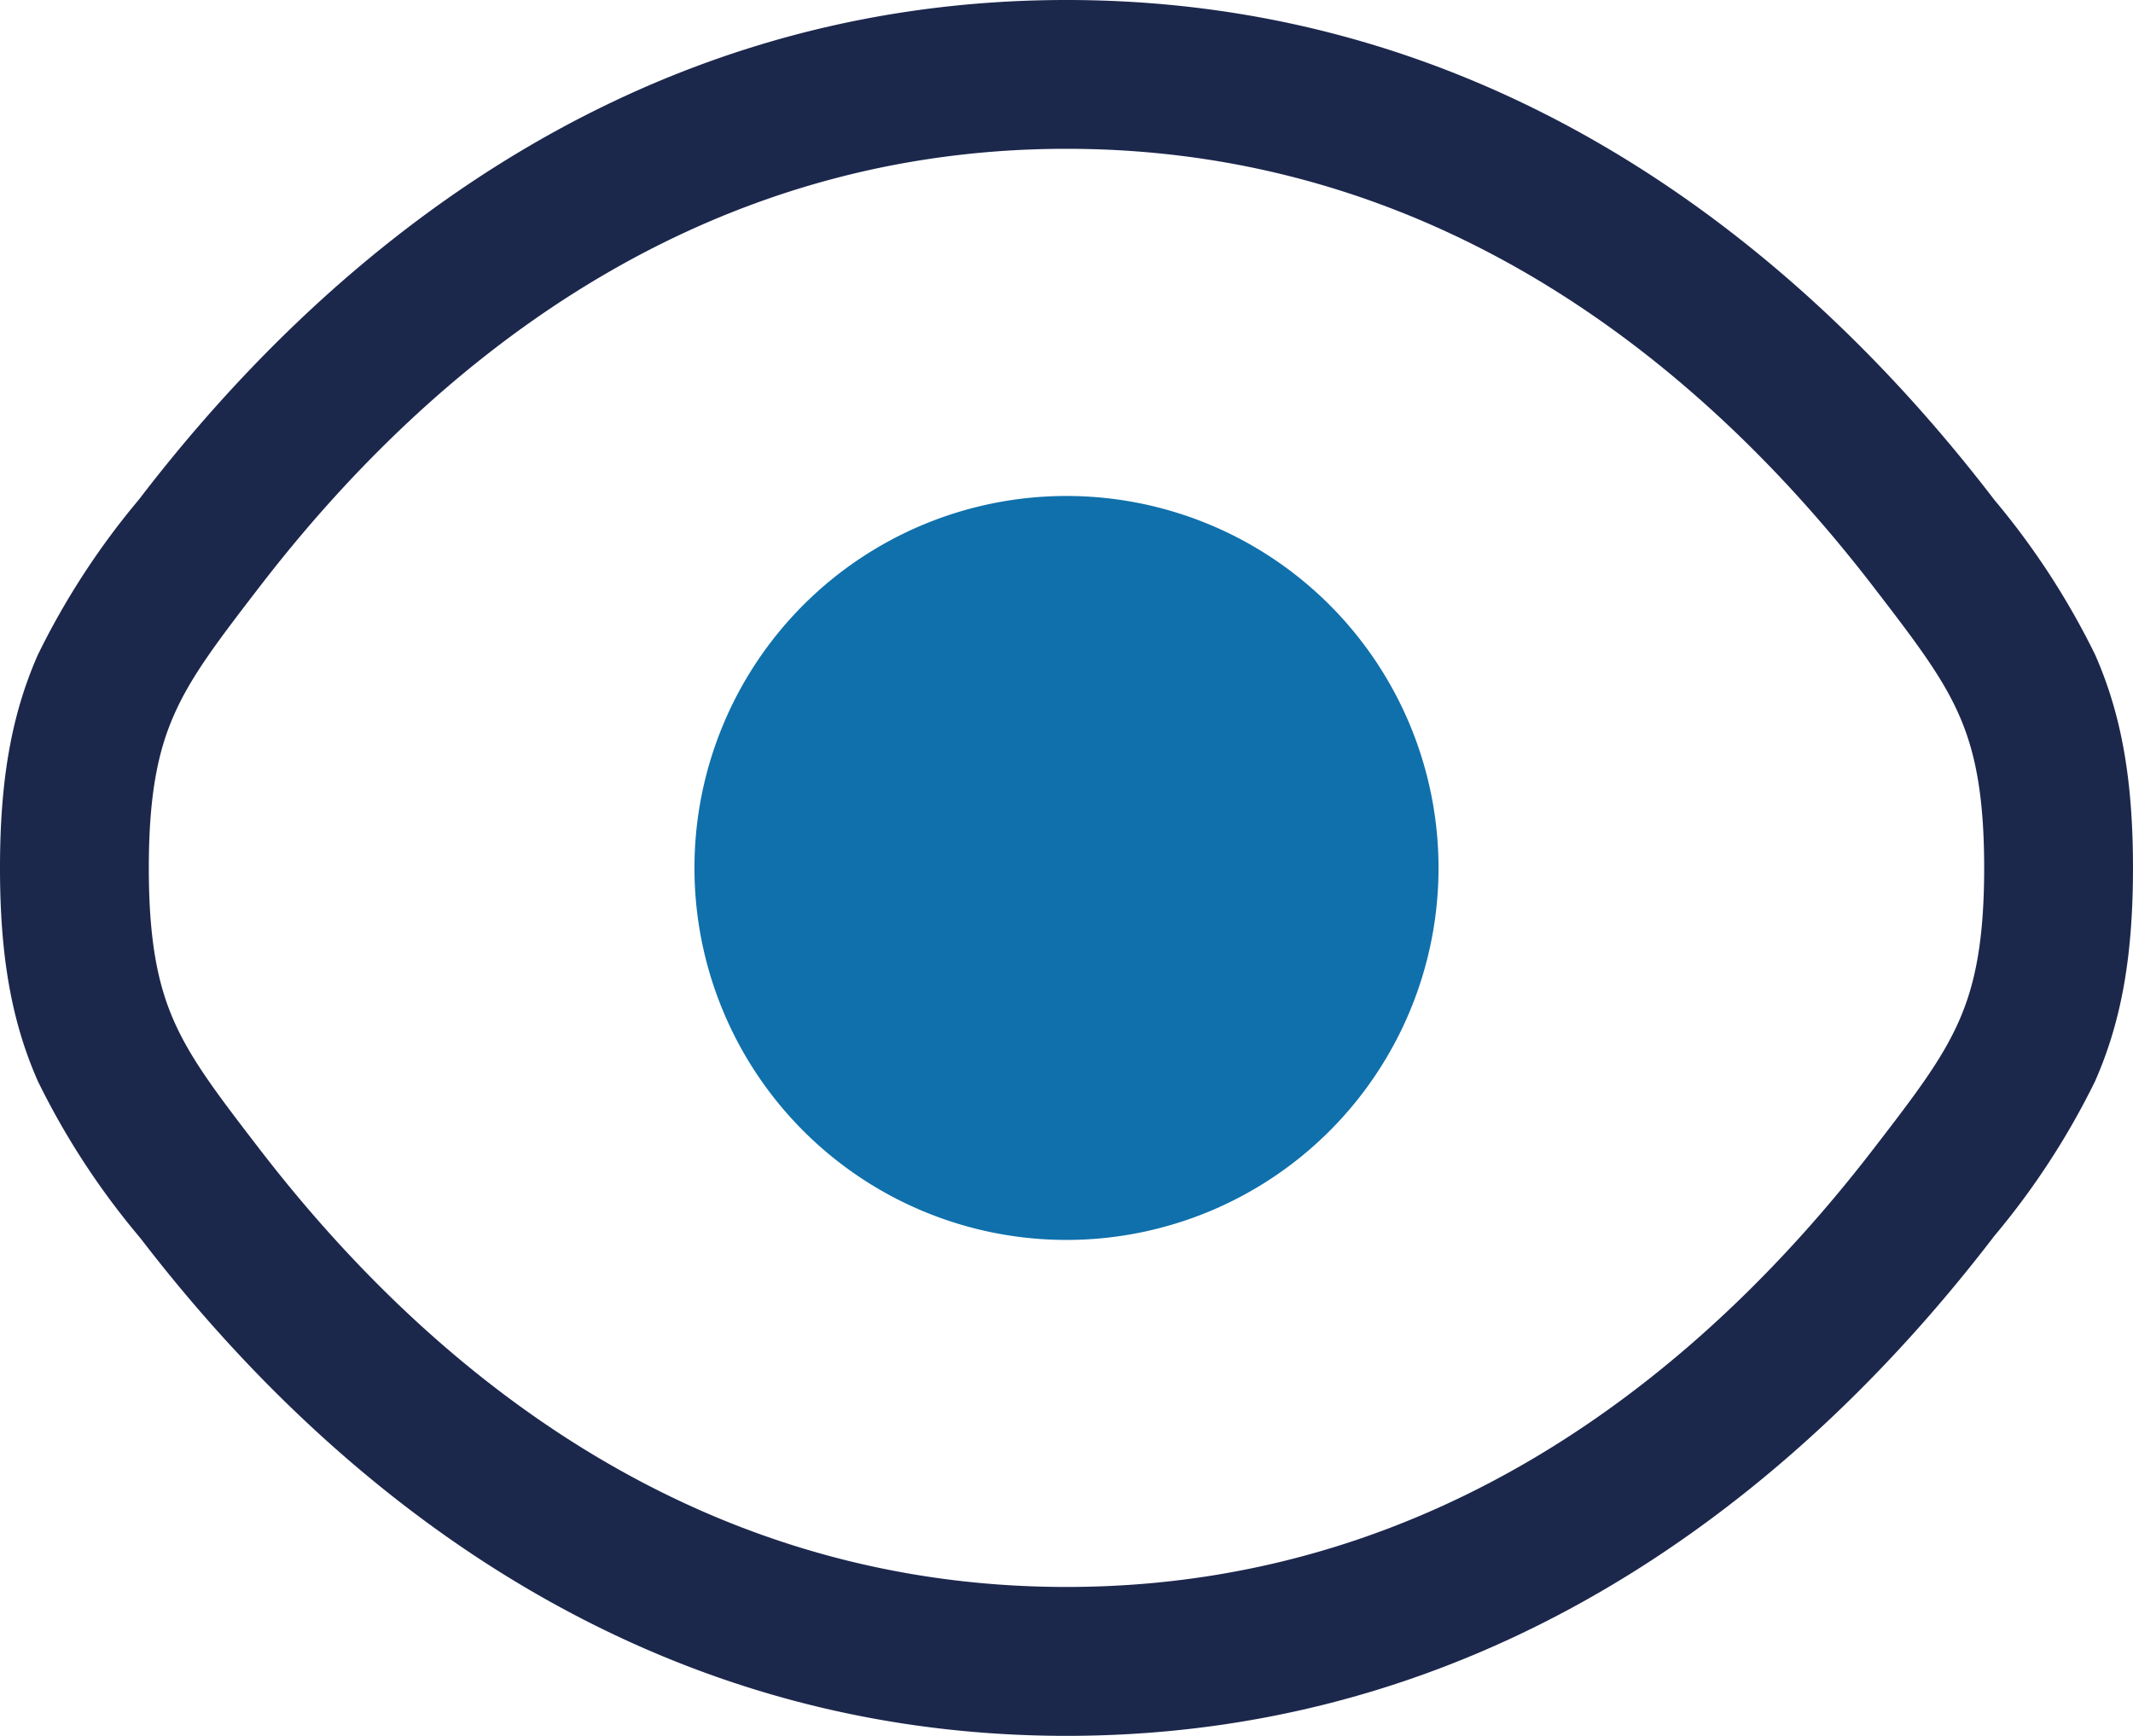 <svg xmlns="http://www.w3.org/2000/svg" width="131.467" height="107.008" viewBox="0 0 131.467 107.008">
  <g id="Group_176" data-name="Group 176" transform="translate(-447.033 -927.229)">
    <g id="eye-svgrepo-com" transform="translate(445.783 923.979)">
      <path id="Path_149" data-name="Path 149" d="M31.18,8.25a22.93,22.93,0,1,0,22.93,22.93A22.93,22.93,0,0,0,31.18,8.25ZM17.422,31.18A13.758,13.758,0,1,1,31.18,44.938,13.758,13.758,0,0,1,17.422,31.18Z" transform="translate(35.803 25.574)" fill="#0f70ac" fill-rule="evenodd"/>
      <path id="Path_150" data-name="Path 150" d="M66.983,3.25C39.381,3.25,20.788,19.785,10,33.8l-.195.253A47.059,47.059,0,0,0,3.59,43.6c-1.633,3.7-2.34,7.725-2.34,13.156s.707,9.46,2.34,13.156A47.048,47.048,0,0,0,9.8,79.451L10,79.7c10.791,14.019,29.383,30.555,56.986,30.555S113.178,93.722,123.969,79.7l.194-.253a47.033,47.033,0,0,0,6.213-9.54c1.633-3.7,2.34-7.725,2.34-13.156s-.707-9.46-2.34-13.156a47.042,47.042,0,0,0-6.213-9.54l-.194-.253C113.178,19.785,94.586,3.25,66.983,3.25ZM17.266,39.4c9.963-12.944,26.178-26.977,49.718-26.977S106.738,26.455,116.7,39.4c2.682,3.484,4.253,5.566,5.286,7.9.966,2.186,1.558,4.858,1.558,9.45s-.592,7.264-1.558,9.45c-1.033,2.338-2.6,4.42-5.286,7.9-9.963,12.944-26.178,26.977-49.718,26.977S27.229,87.053,17.266,74.109c-2.682-3.484-4.253-5.566-5.286-7.9-.966-2.186-1.558-4.858-1.558-9.45s.592-7.264,1.558-9.45C13.013,44.965,14.584,42.883,17.266,39.4Z" transform="translate(0 0)" fill="#1c274c" fill-rule="evenodd"/>
    </g>
    <circle id="Ellipse_99" data-name="Ellipse 99" cx="18" cy="18" r="18" transform="translate(495 963)" fill="#0f70ac"/>
  </g>
</svg>
